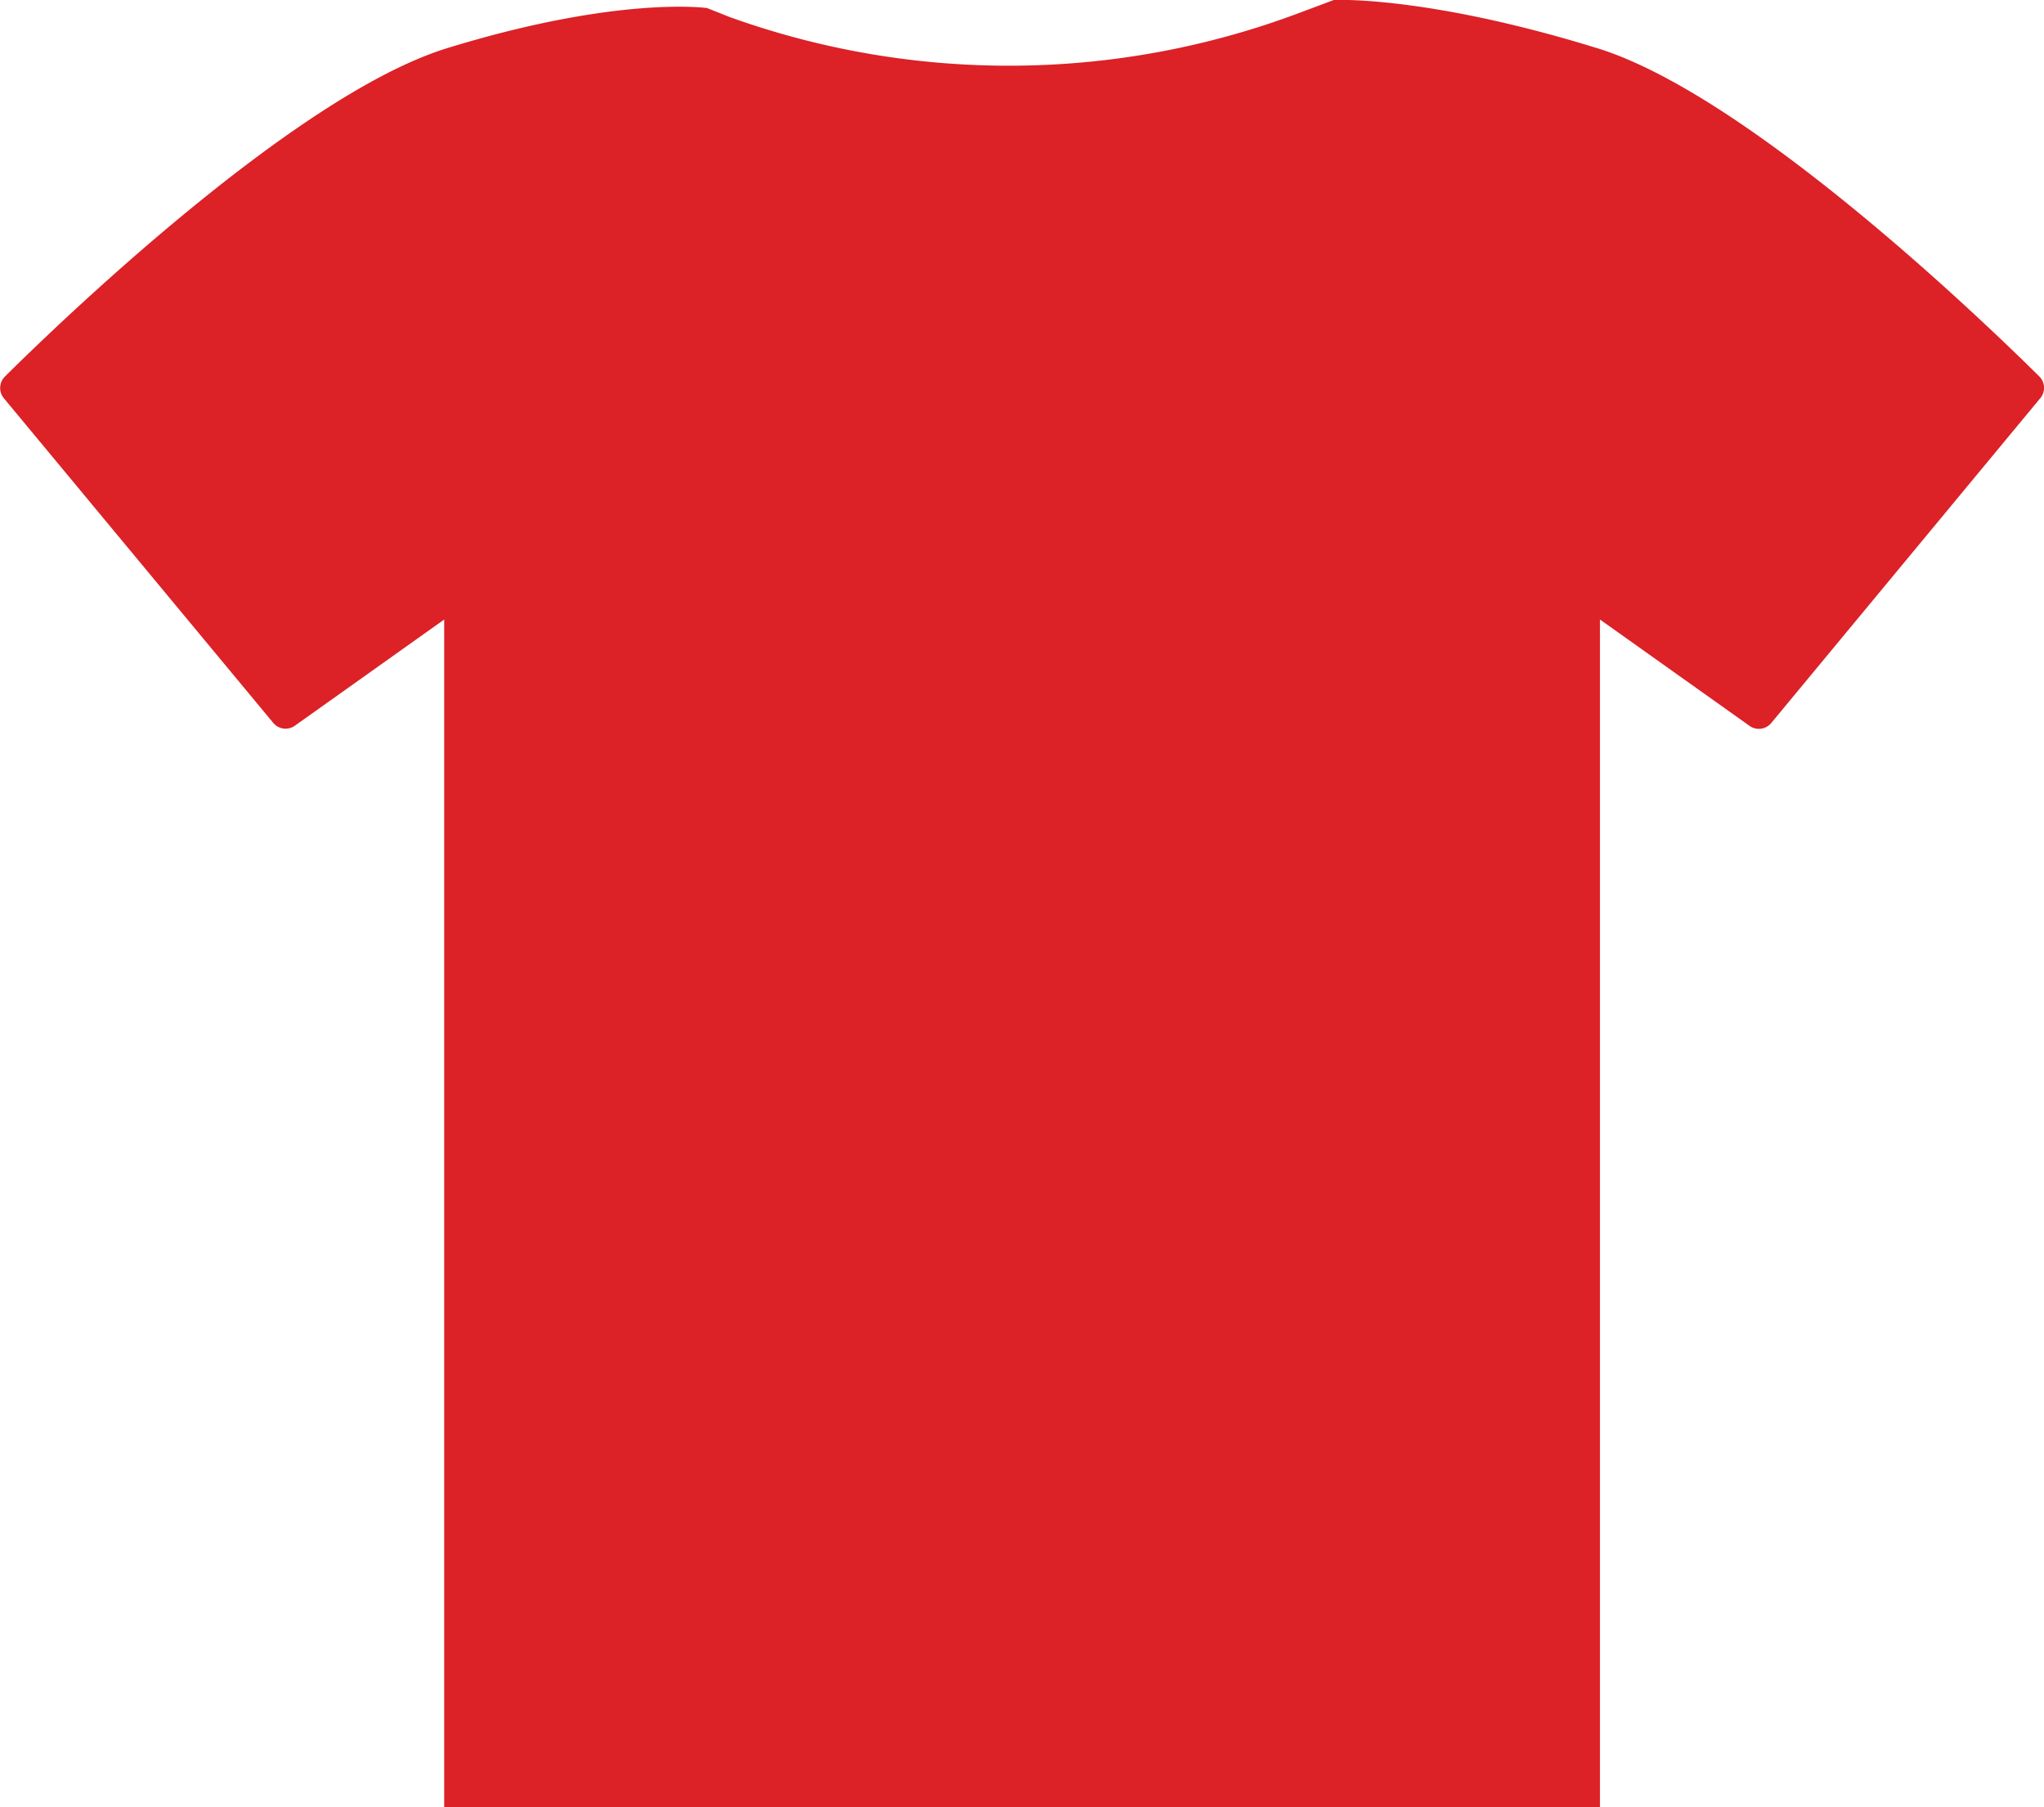 <svg xmlns="http://www.w3.org/2000/svg" viewBox="0 0 127 112.27"><defs><style>.cls-1{fill:#dc2127;}</style></defs><g id="Layer_2" data-name="Layer 2"><g id="Layer_1-2" data-name="Layer 1"><path class="cls-1" d="M43.93.5l1.41.56A51.28,51.28,0,0,0,80.63.84L82.87,0s5.71-.3,16.39,3c9.44,2.92,24.17,17.14,27.44,20.38a1,1,0,0,1,.06,1.37L110.07,44.9a1,1,0,0,1-1.39.18l-9.27-6.59v73.78H27.6V38.49l-9.31,6.62A1,1,0,0,1,17,44.94L.23,24.73a1,1,0,0,1,.06-1.32C3.5,20.22,18.29,5.93,27.76,3,38.43-.29,43.93.5,43.93.5Z"/></g></g></svg>